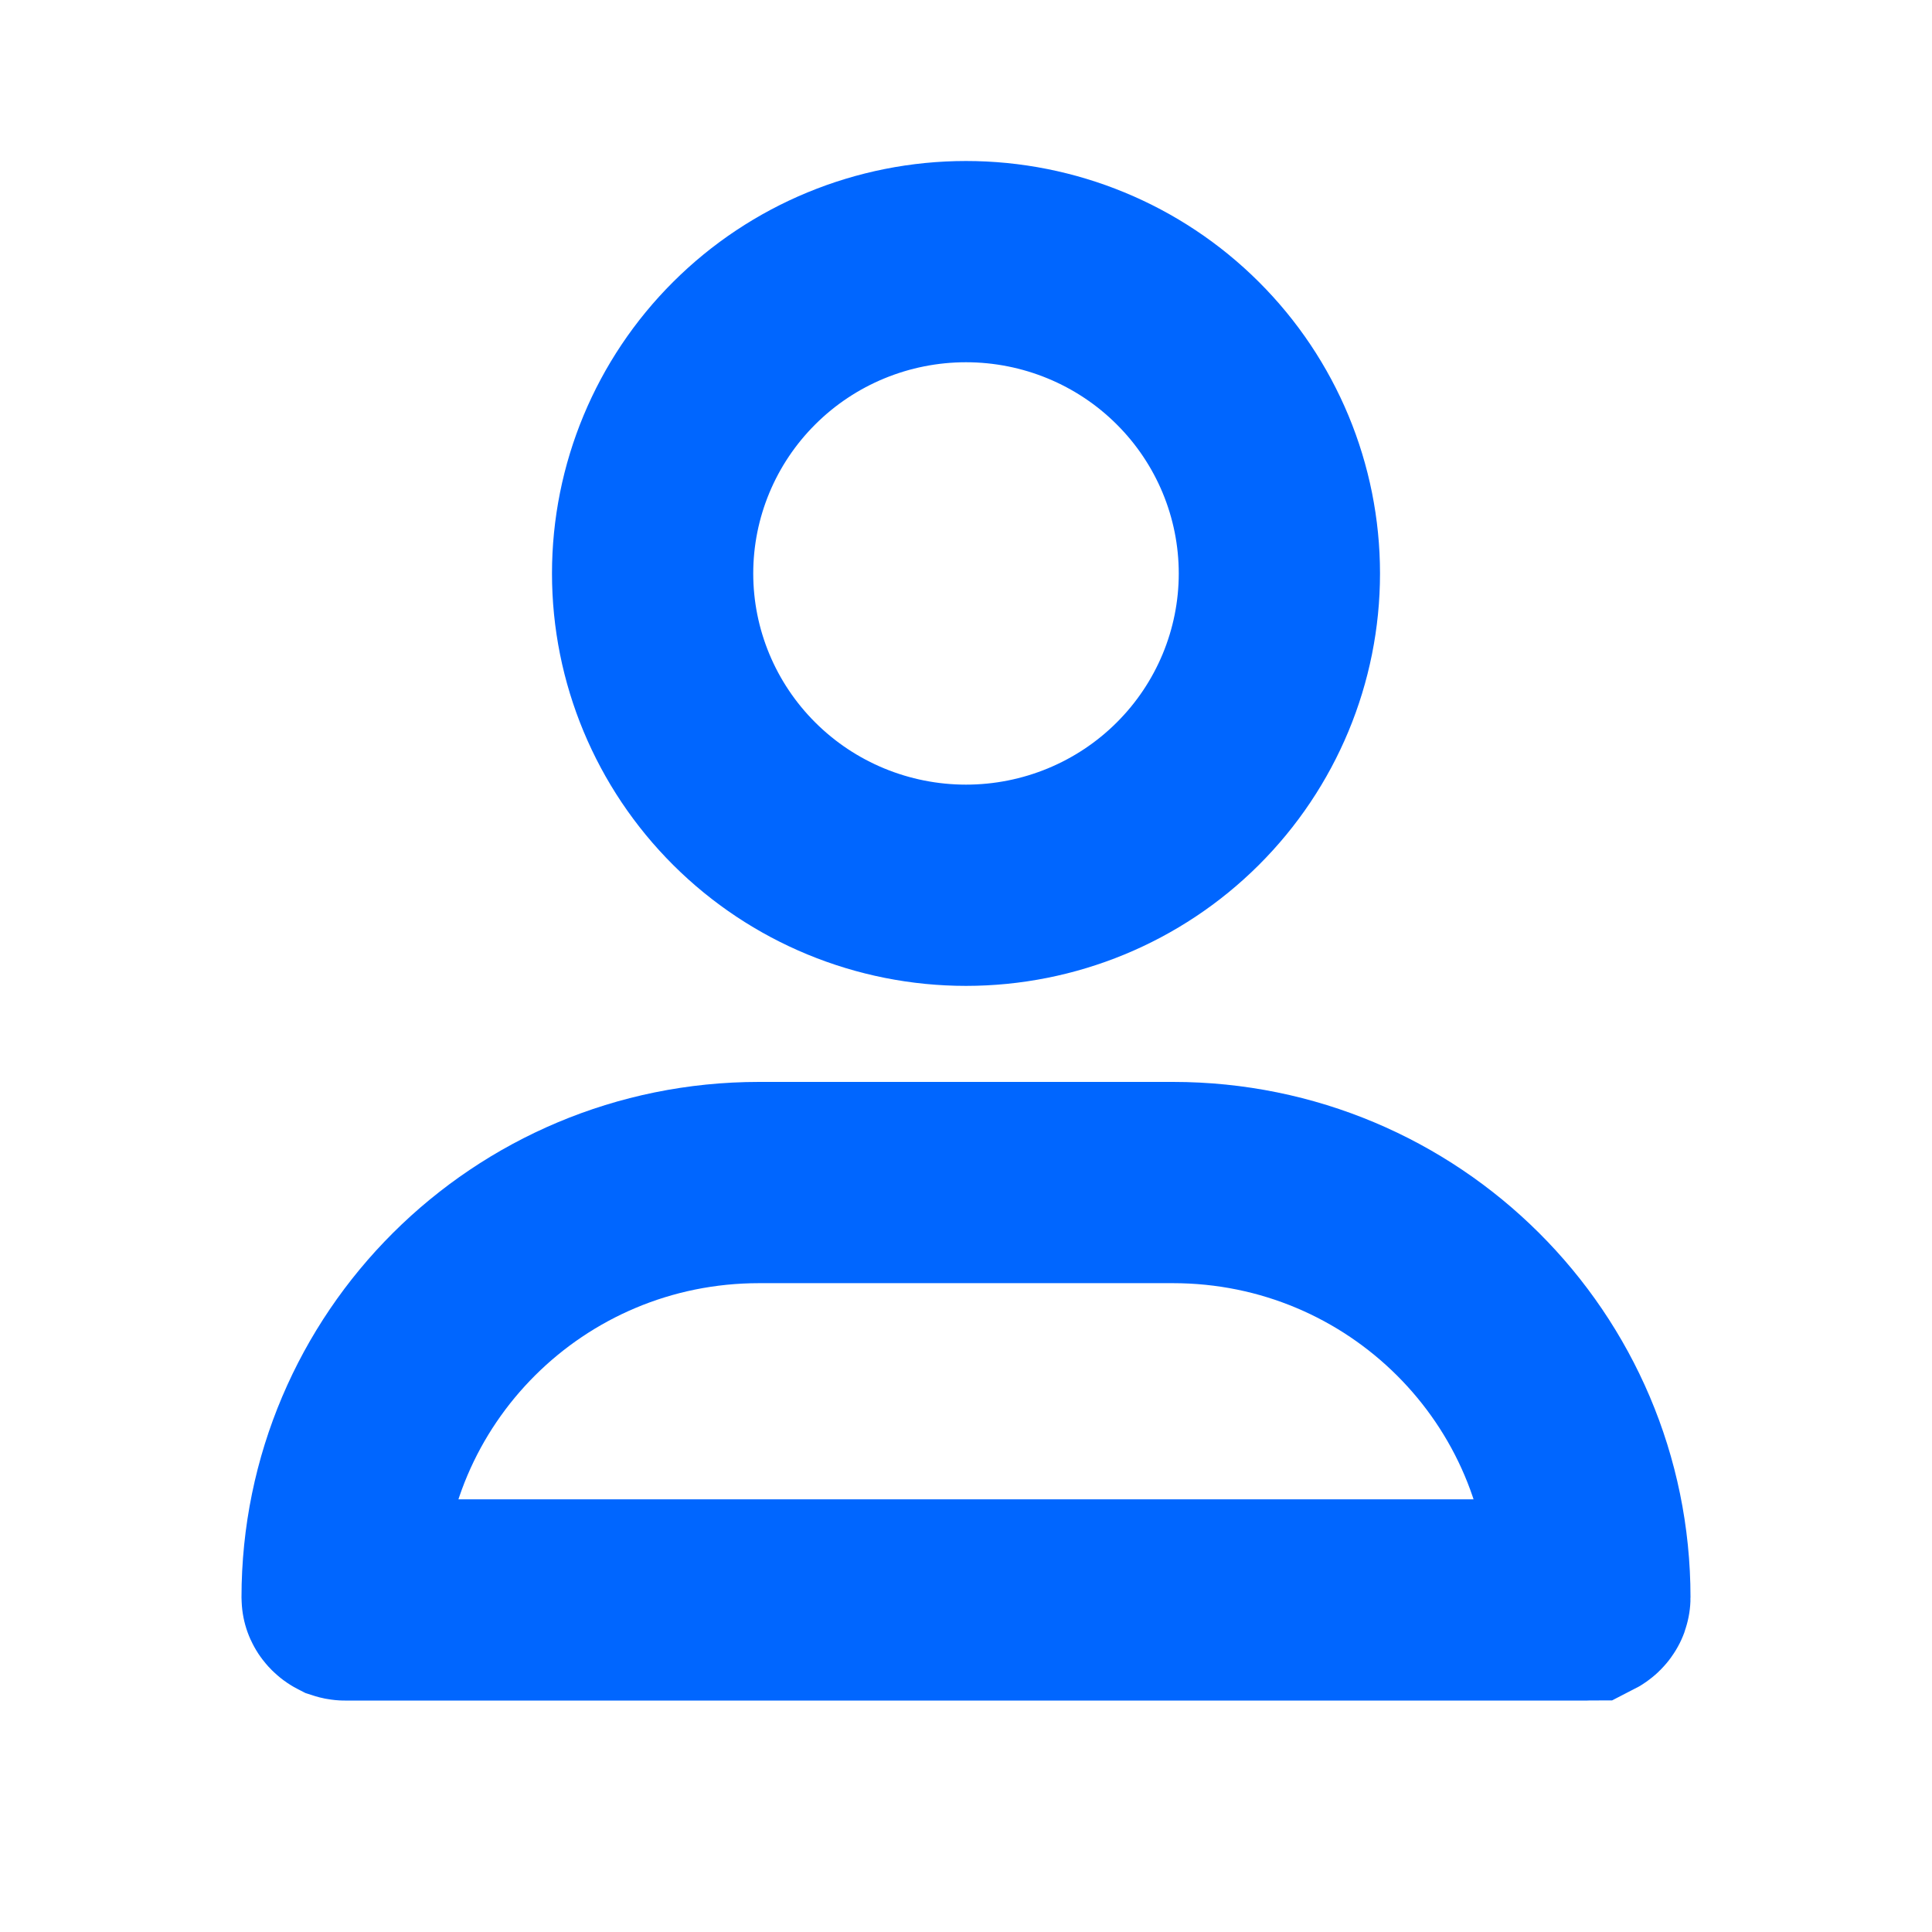 <svg width="24" height="24" viewBox="0 0 24 24" fill="none" xmlns="http://www.w3.org/2000/svg">
    <path d="M14.754 9.861C14.025 10.588 13.034 10.997 12 10.997C10.966 10.997 9.975 10.588 9.246 9.861C8.516 9.134 8.107 8.149 8.107 7.124C8.107 6.098 8.516 5.113 9.246 4.386C9.975 3.659 10.966 3.25 12 3.25C13.034 3.25 14.025 3.659 14.754 4.386C15.484 5.113 15.893 6.098 15.893 7.124C15.893 8.149 15.484 9.134 14.754 9.861ZM4.25 19.844C4.25 17 6.563 14.69 9.429 14.69H14.571C17.437 14.69 19.75 17 19.75 19.844C19.75 19.848 19.75 19.849 19.749 19.851C19.748 19.854 19.745 19.858 19.74 19.863C19.735 19.868 19.73 19.871 19.726 19.873C19.725 19.873 19.723 19.874 19.721 19.874C19.719 19.875 19.717 19.875 19.714 19.875H4.286C4.28 19.875 4.277 19.874 4.274 19.873C4.27 19.871 4.265 19.868 4.26 19.863C4.255 19.858 4.252 19.854 4.251 19.851C4.25 19.849 4.25 19.848 4.25 19.844Z" stroke="#0066FF" stroke-width="2.5"/>
    </svg>
    